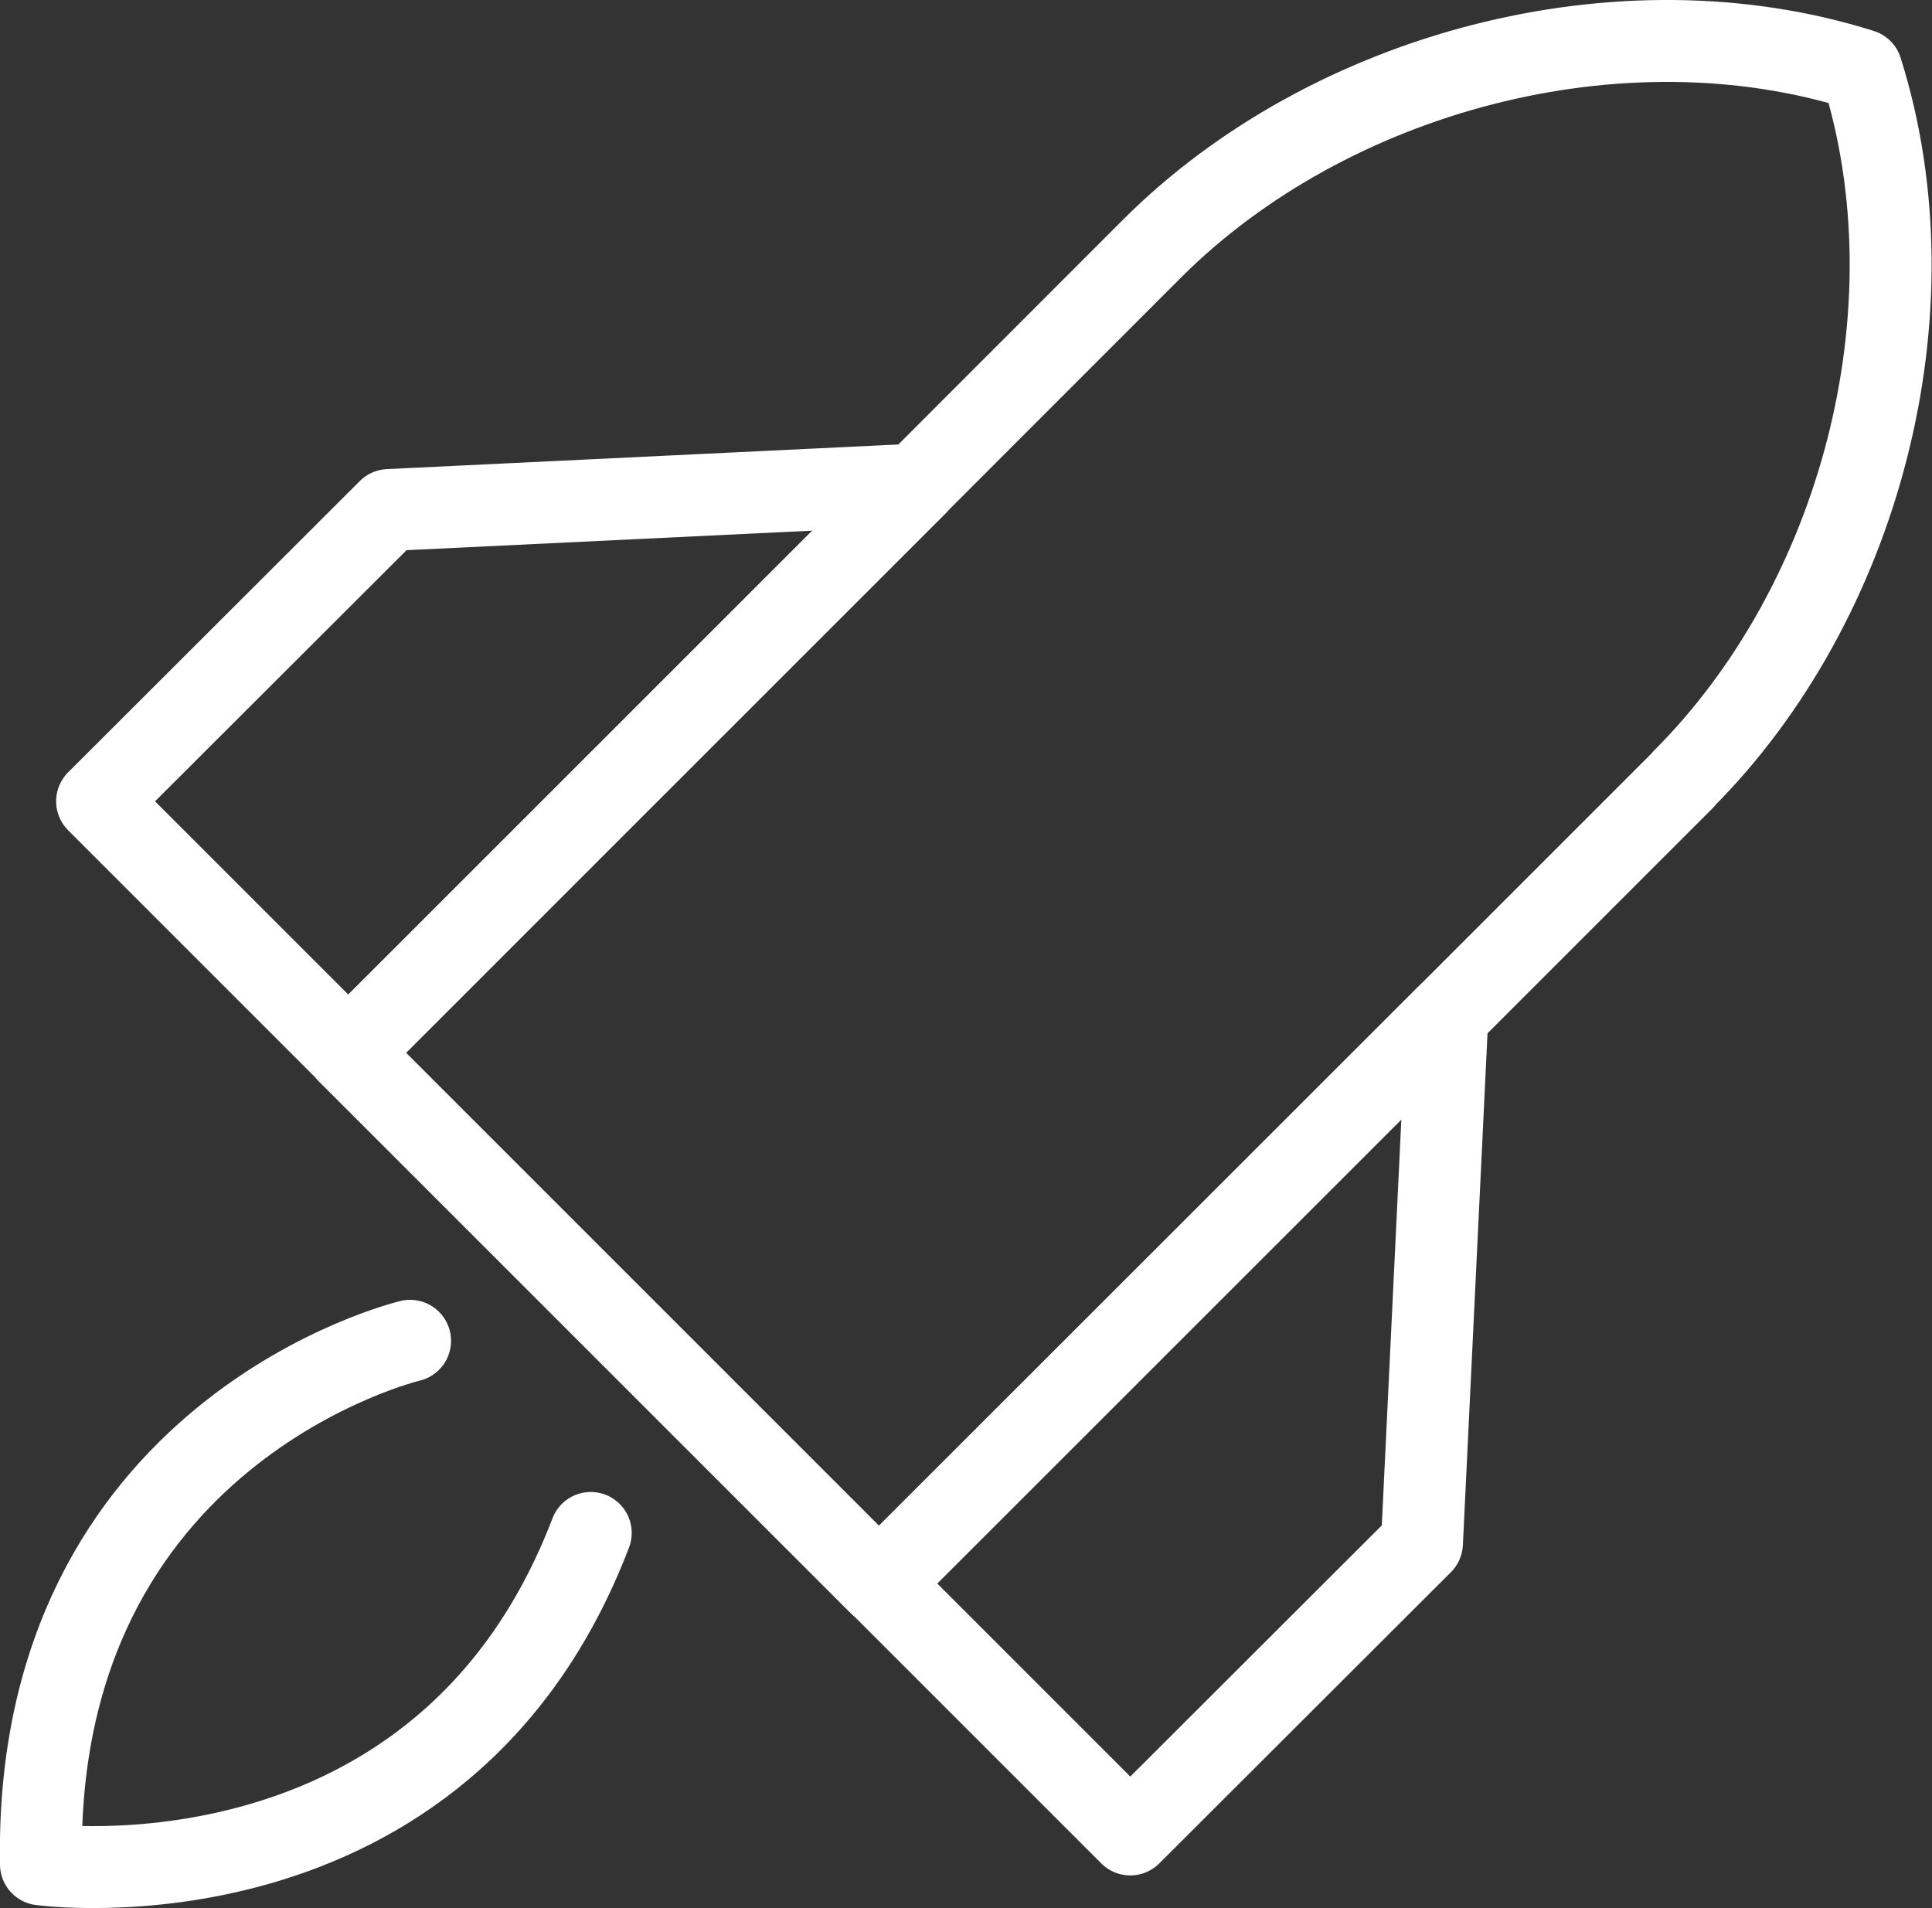<?xml version="1.0" encoding="UTF-8"?>
<svg id="Ebene_2" data-name="Ebene 2" xmlns="http://www.w3.org/2000/svg" viewBox="0 0 47.16 46.58">
  <rect x="0" y="0" width="47.16" height="46.58" fill="#333333" stroke="none"/>
  <defs>
    <style>
      .cls-1 {
        fill: none;
        stroke: #fff;
        stroke-linecap: round;
        stroke-linejoin: round;
        stroke-width: 2px;
      }
    </style>
  </defs>
  <g id="Icons">
    <g>
      <path class="cls-1" d="m41.09,19.03l-19.63,19.63-12.96-12.96L28.13,6.06C32.44,1.76,39.56-.15,45.44,1.71c1.86,5.89-.05,13.01-4.35,17.31Z"/>
      <polygon class="cls-1" points="8.5 25.69 2.37 19.56 9.49 12.45 22.37 11.83 8.5 25.69"/>
      <polygon class="cls-1" points="21.46 38.65 27.59 44.78 34.71 37.67 35.33 24.79 21.46 38.65"/>
      <path class="cls-1" d="m10.01,32.73S.81,34.91,1,45.51c0,0,9.81,1.35,13.42-8.09"/>
    </g>
  </g>
</svg>